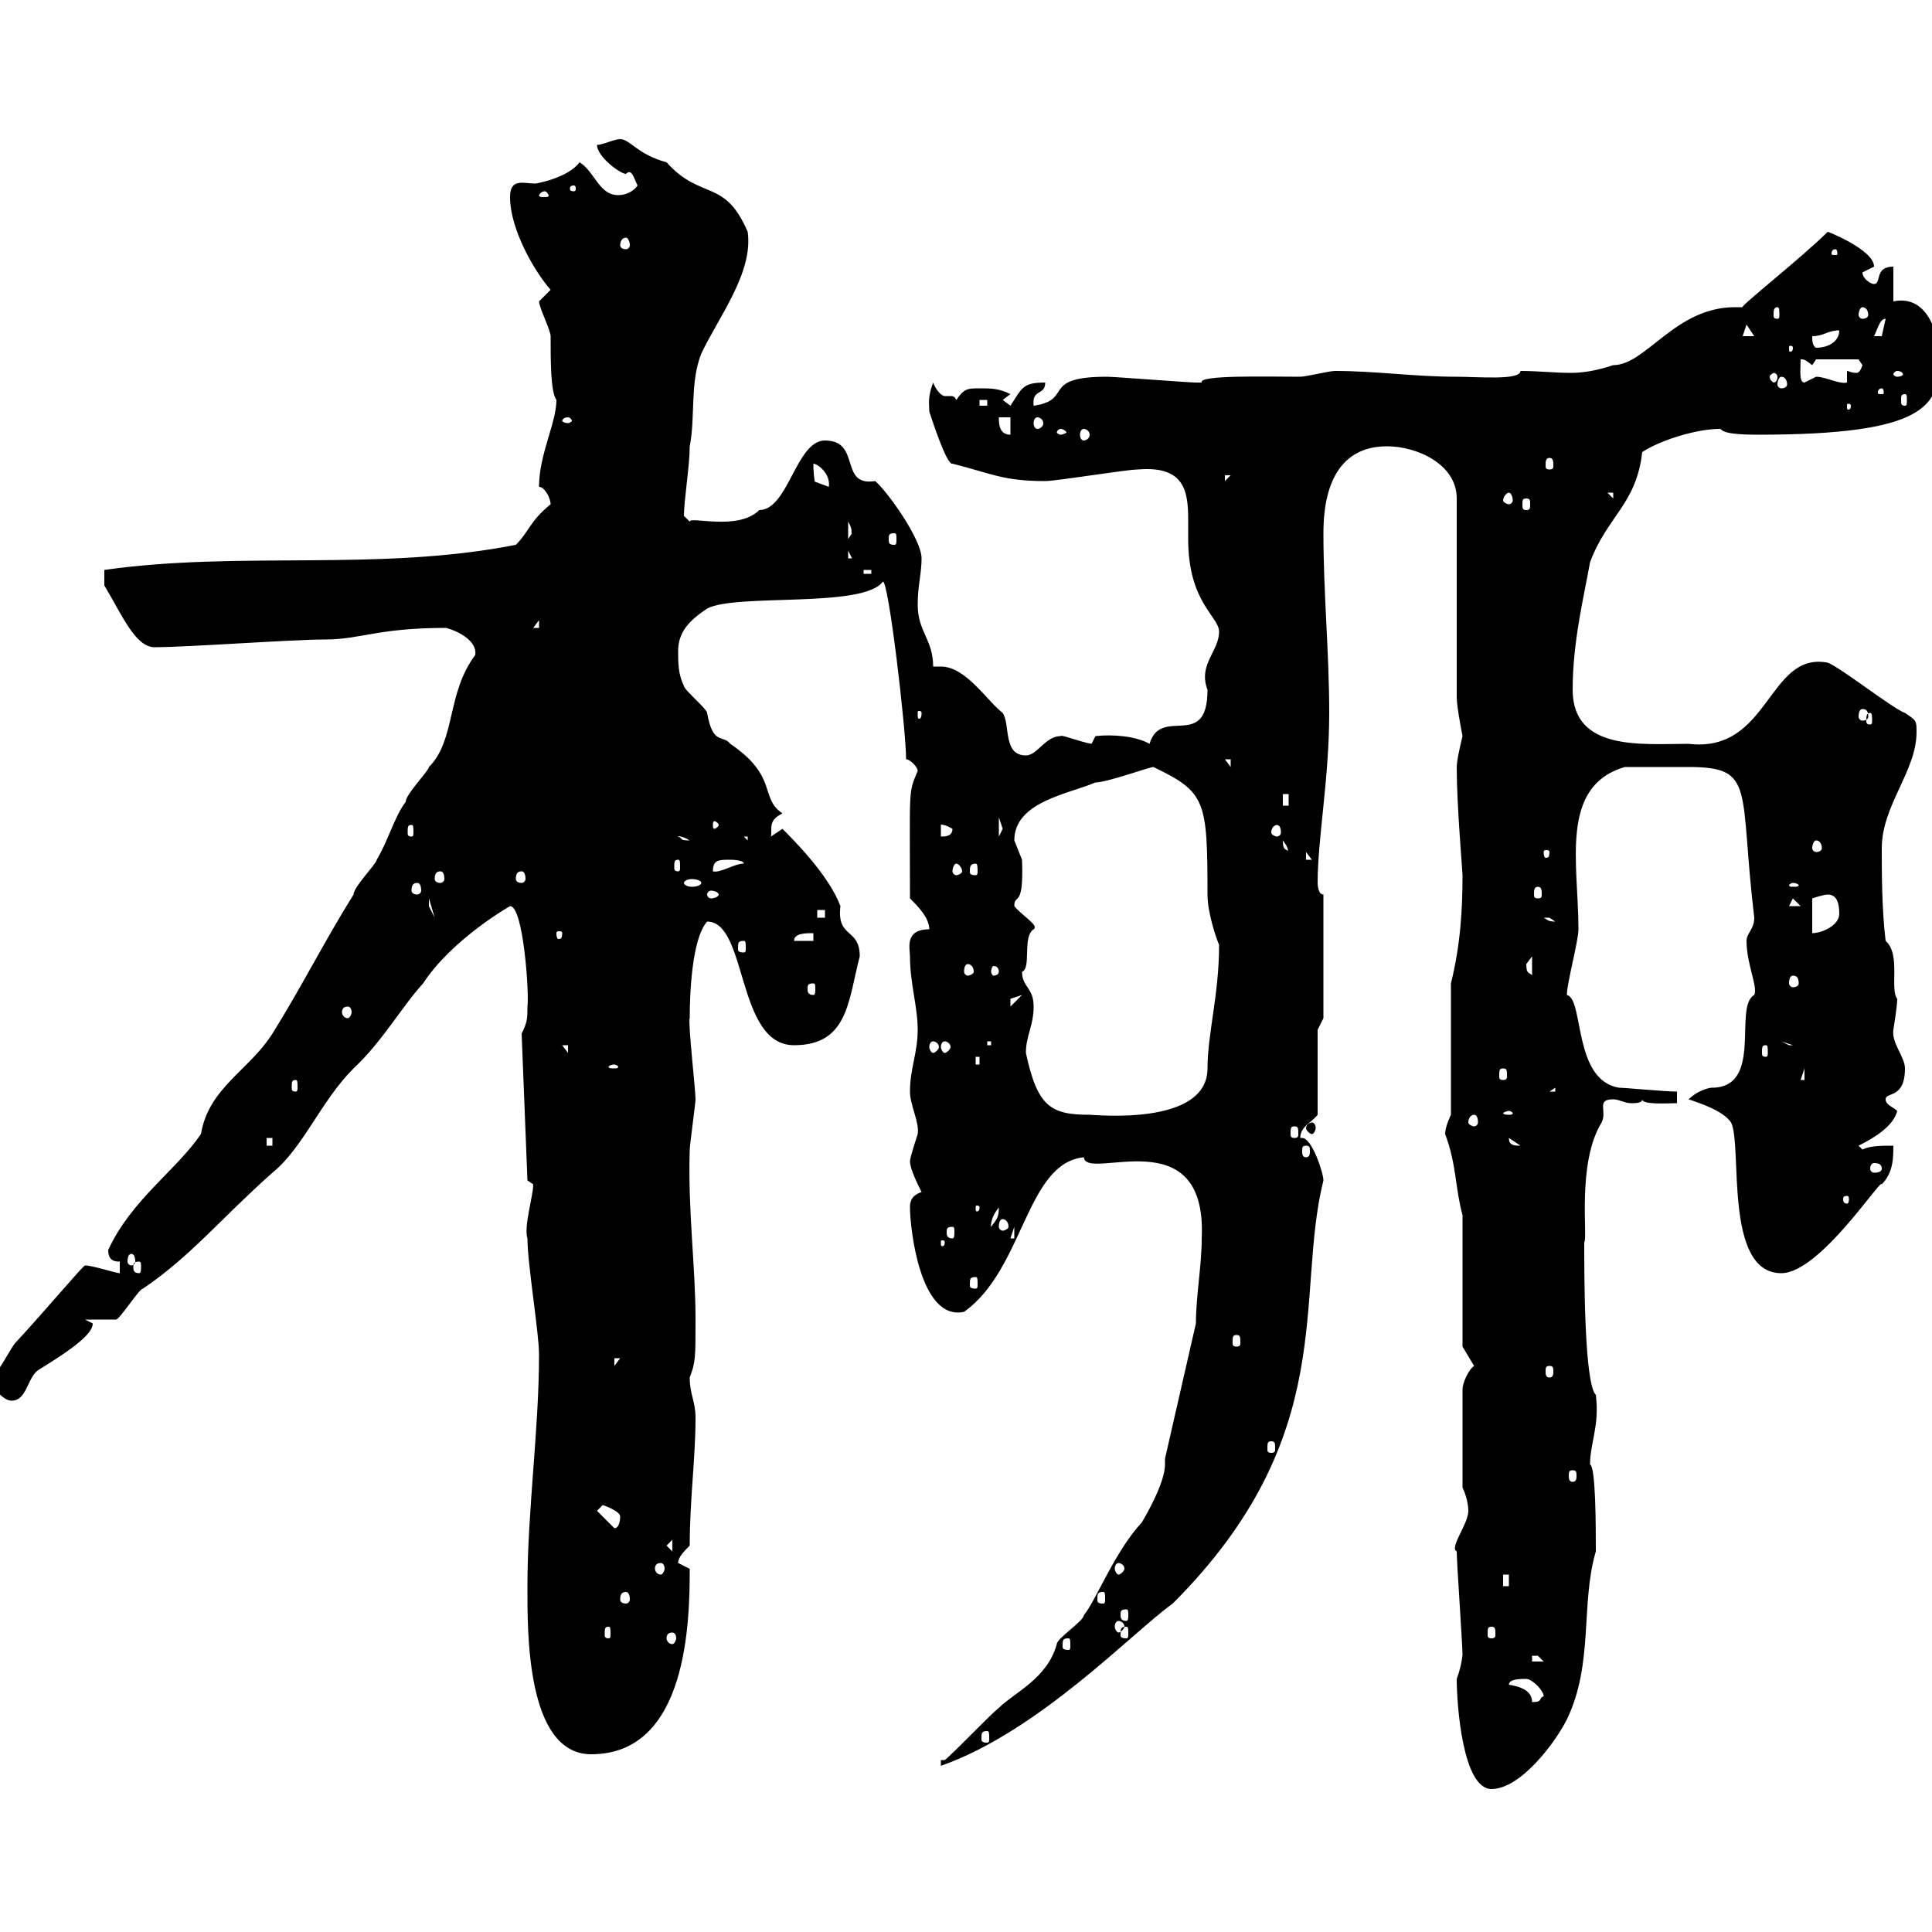 <svg xmlns="http://www.w3.org/2000/svg" xmlns:xlink="http://www.w3.org/1999/xlink" width="300" height="300"><path d="M226.20 260.70C226.20 264.60 227.10 277.80 231.60 277.80C236.10 277.80 241.50 270.60 243.30 267C247.50 258.30 245.40 249 247.80 240.90C247.80 237.30 247.80 227.70 246.90 227.40C246.90 224.10 248.40 221.40 247.80 216.60C246 214.80 246 198 246 192.90C246.60 192.30 244.80 180.60 248.70 174.30C249.60 172.50 247.80 170.70 250.50 170.70C251.40 170.70 252.30 171.30 253.20 171.30C254.10 171.30 255 171.30 255 170.70C255 171.60 259.20 171.30 260.40 171.30L260.40 169.50C258.60 169.50 252.30 168.90 251.40 168.90C244.20 167.70 246 155.10 243.30 154.50C243.30 152.70 245.10 146.10 245.10 144.30C245.10 134.10 242.10 122.10 252.30 119.10C255.90 119.10 259.80 119.10 262.20 119.10C272.70 119.10 270 122.40 272.40 142.50C272.40 144.30 271.20 144.90 271.20 146.10C271.20 149.70 273 153.30 272.40 154.50C269.10 156.30 273.90 168.90 265.80 168.90C265.20 168.90 263.40 169.50 262.20 170.70C264 171.30 267.60 172.50 268.80 174.30C270.60 177.90 267.60 197.70 276.60 197.70C282.60 197.70 292.20 182.70 292.20 183.90C294 182.10 294 179.70 294 177.90C292.20 177.90 290.40 177.90 289.20 178.50C289.20 178.50 288.60 177.90 288.60 177.90C291 176.70 294 174.90 294.60 172.50C294 171.90 292.80 171.60 292.80 170.70C292.80 169.50 295.80 170.70 295.80 165.90C295.80 164.10 293.70 162 294 159.90C294 159.90 294.60 156.30 294.60 155.10C293.40 153.60 295.20 148.20 292.80 146.10C292.20 141.30 292.20 135.30 292.20 131.70C292.20 125.10 297.60 119.70 297.60 113.70C297.60 111.90 297.60 111.90 295.80 110.70C294 110.10 285.60 103.50 283.80 102.90C274.50 101.10 274.80 117 262.20 115.50C255 115.50 244.20 116.70 244.20 107.10C244.20 99.60 246 92.40 246.90 87.30C249.60 80.10 254.10 78.30 255 70.20C257.70 68.40 263.40 66.60 267 66.60C267.60 66.60 266.70 67.50 273 67.50C299.10 67.50 301.20 63 301.20 55.80C301.20 52.80 299.70 45.60 294 46.80L294 41.40C291 41.40 292.20 44.10 291 44.10C290.40 44.10 289.20 43.20 289.20 42.30C289.20 42.30 291 41.40 291 41.40C291 38.70 283.20 35.70 283.80 36C279.90 39.90 270 47.70 270.60 47.70C270.60 47.70 269.40 47.70 269.40 47.70C260.10 47.70 255.60 56.70 250.50 56.70C247.80 57.60 245.70 57.90 243.90 57.90C241.50 57.90 238.80 57.60 236.10 57.60C236.10 59.10 229.50 58.50 226.20 58.50C219.60 58.50 213.60 57.60 207.30 57.60C206.40 57.60 202.80 58.50 201.90 58.50C196.80 58.50 186 58.20 186.60 59.40C185.70 59.40 185.70 59.40 185.70 59.40C184.50 59.40 173.10 58.50 171.90 58.50C161.40 58.50 166.80 62.10 160.50 63C160.20 60.30 162.30 61.50 162.30 59.40C158.70 59.40 158.70 60.30 156.90 63L155.70 62.10L156.90 61.20C155.10 60.30 153.90 60.30 152.10 60.30C150.30 60.30 149.70 60.30 148.50 62.10C148.20 61.50 147.90 61.50 147.60 61.50C147.60 61.50 146.70 61.50 146.70 61.50C146.10 61.50 145.20 60.30 144.90 59.40C144 61.80 144.30 62.70 144.30 63.90C144.60 64.80 147 72.30 147.90 72C153.90 73.50 155.70 74.70 162.30 74.70C164.10 74.70 174.90 72.90 176.70 72.90C183.90 72.30 184.50 76.20 184.50 80.70C184.50 81.60 184.50 82.80 184.50 83.70C184.50 93.60 189.30 95.70 189.30 98.10C189.30 101.10 186 103.20 187.50 107.10C187.50 116.70 180.30 109.50 178.50 115.50C176.40 114.30 172.80 114 170.10 114.30C170.10 114.30 169.50 115.50 169.50 115.50C167.70 115.20 164.70 114 164.70 114.30C162.30 114.30 161.10 117.30 159.30 117.30C155.70 117.30 156.90 112.50 155.70 110.70C153.30 108.90 150 103.50 146.10 103.50C145.80 103.50 145.20 103.50 144.90 103.50C144.90 99.30 142.50 98.10 142.50 93.90C142.50 90.90 143.10 89.10 143.10 86.70C143.10 83.70 137.70 76.20 135.90 74.70C130.20 75.60 133.80 68.40 128.10 68.40C123.60 68.40 122.40 79.20 117.90 79.20C114.60 82.50 107.10 80.10 107.10 81L106.20 80.10C106.20 77.70 107.10 72.30 107.10 69.30C108 64.80 107.10 59.40 108.90 54.90C111.60 49.20 117 42.30 116.10 36C112.50 27.60 108.90 31.20 103.50 25.20C99 24 97.80 21.60 96.30 21.60C95.40 21.60 93.60 22.50 92.70 22.50C92.70 24.30 96.30 27 97.20 27C98.10 26.10 98.40 27.60 99 28.80C98.40 29.70 97.20 30.30 96 30.30C93 30.30 92.40 26.70 90 25.20C88.20 27.60 83.40 28.50 83.10 28.50C81.30 28.50 79.20 27.60 79.20 30.60C79.20 35.70 83.10 42.30 85.50 45L83.70 46.80C83.70 47.70 85.50 51.30 85.50 52.20C85.50 56.10 85.50 60.90 86.40 62.10C86.40 65.70 83.70 70.50 83.70 75.60C84.60 75.60 85.50 77.40 85.50 78.30C82.20 81 82.20 82.50 80.10 84.60C58.80 88.80 37.20 85.50 16.20 88.50L16.20 90.90C18.90 95.40 21 100.50 24 100.50C29.10 100.50 45.30 99.30 50.40 99.30C56.10 99.30 58.50 97.50 69.30 97.50C71.40 98.10 74.10 99.60 73.80 101.70C69.30 107.70 70.80 114.90 66.60 119.10C66.60 119.70 63 123.30 63 124.50C61.20 126.90 60.30 130.50 58.50 133.50C58.50 134.10 54.90 137.70 54.90 138.90C50.40 146.10 46.80 153.30 42.30 160.50C38.70 166.20 32.40 168.90 31.20 176.10C27.30 181.80 20.40 186.30 16.80 194.10C16.80 195.90 18 195.90 18.60 195.90L18.60 197.70C18 197.70 14.40 196.50 13.20 196.50C12.90 196.50 6.60 204 2.40 208.50C1.80 209.10 0 212.70-1.20 213.90C-1.20 215.70 0.60 217.50 1.80 217.50C4.20 217.50 4.20 213.90 6 212.70C12.90 208.50 14.40 206.70 14.40 205.50C14.40 205.50 13.20 204.90 13.20 204.90C14.40 204.90 16.80 204.90 18 204.90C18.60 204.90 21.60 200.10 22.20 200.10C29.70 195 34.20 189.30 42.30 182.10C47.10 178.20 49.80 171 54.90 165.90C59.40 161.70 62.40 156.30 65.70 152.70C70.20 145.80 79.20 140.70 79.20 140.70C81.30 140.70 82.20 154.50 81.90 156.30C81.90 158.10 81.90 158.70 81 160.50L81.90 183.30C81.90 183.30 82.80 183.90 82.80 183.90C82.80 185.70 81.30 190.50 81.90 192.30C81.90 196.20 83.70 207 83.70 210.30C83.70 222 81.90 234.60 81.90 246.30C81.90 252.90 81.60 272.40 91.80 272.40C106.80 272.40 107.10 251.70 107.10 243.60C107.10 243.60 105.30 242.70 105.30 242.70C105.30 241.80 106.20 240.90 107.10 240C107.10 232.80 108 226.50 108 220.20C108 217.50 107.10 216.60 107.10 213.90C108 211.50 108 210.90 108 204.90C108 196.50 106.80 188.10 107.10 178.50C107.10 177.90 108 171.30 108 170.70C108 169.20 106.80 158.70 107.10 158.10C107.10 154.50 107.40 145.80 109.80 143.10C116.10 143.10 114.30 162.30 123.30 162.30C131.70 162.30 131.70 155.40 133.50 148.50C133.50 144 129.90 145.80 130.50 140.70C128.70 135.90 123.30 130.50 121.50 128.70L119.70 129.90C120 128.70 119.10 127.50 121.50 126.30C117.90 123.90 120.90 120.60 113.40 115.50C112.20 114 110.70 115.80 109.80 110.70C109.80 110.10 106.20 107.10 106.20 106.50C105.30 104.70 105.30 102.90 105.30 101.10C105.30 98.10 107.10 96.30 109.80 94.50C114.30 92.10 134.10 94.50 137.10 90.30C138 90.30 140.70 113.40 140.70 117.90C141.30 117.90 142.50 119.10 142.50 119.70C141 123.30 141.30 122.10 141.30 139.50C142.50 140.70 144.30 142.50 144.30 144.30C140.40 144.30 141.30 147.30 141.30 148.50C141.30 152.70 142.50 156.30 142.50 159.90C142.50 163.50 141.30 165.90 141.30 169.50C141.30 171.60 142.80 174.30 142.50 176.10C142.50 176.10 141.30 179.70 141.30 180.30C141.30 181.50 142.50 183.90 143.10 185.10C141.30 185.70 141.30 186.90 141.30 187.50C141.30 190.50 142.80 205.20 149.70 203.70C159 197.10 159.30 180.60 168.30 179.70C168.60 183.60 187.50 173.40 186.60 192.30C186.60 196.50 185.70 201.30 185.70 205.50L180.90 226.50C180.90 226.80 180.90 227.10 180.90 227.40C180.90 230.10 178.20 234.90 177.30 236.40C173.10 240.90 170.10 248.70 168.30 250.80C168.30 251.70 164.10 254.40 164.10 255.30C162.60 260.70 157.50 262.80 155.10 265.20C153.90 266.10 147.90 272.40 146.70 273.30L146.10 273.30L146.10 274.20C161.40 268.80 175.80 253.50 182.10 249C208.20 222.90 201 201.30 205.50 183.30C205.50 182.10 203.70 176.70 202.20 176.70C201.90 176.70 201.90 176.70 201.90 176.70C201.90 174.90 203.70 174.30 204.60 173.10L204.60 159.90L205.50 158.10L205.50 138.90C204.60 138.90 204.60 137.10 204.60 137.10C204.60 130.20 206.40 120.90 206.40 110.70C206.40 101.40 205.50 92.10 205.50 82.80C205.50 74.10 208.80 69.30 215.40 69.30C219.90 69.30 226.20 72 226.20 77.40L226.20 108.30C226.20 109.80 227.10 114.30 227.10 114.30C227.10 114.30 226.20 117.90 226.20 119.10C226.20 125.10 227.10 135.30 227.10 135.90C227.10 141 226.80 146.70 225.30 152.70L225.30 173.10C225.30 173.10 224.40 174.90 224.40 176.10C226.20 180.90 225.90 184.20 227.10 188.70L227.10 209.10L228.90 212.10C228 212.70 227.10 214.80 227.10 215.70L227.10 231C227.70 232.20 228 233.70 228 234.60C228 236.70 225 240.30 226.20 240.90C226.20 242.70 227.10 255.30 227.10 257.10C227.10 256.50 227.10 258.30 226.20 260.70ZM153.30 268.80C153.60 268.80 153.60 269.10 153.60 270C153.60 270.30 153.60 270.60 153.30 270.60C152.40 270.60 152.40 270.30 152.40 270C152.40 269.10 152.40 268.80 153.30 268.80ZM234.30 261.60C234.30 260.70 236.10 260.70 237 260.70C237.90 260.70 239.70 262.50 239.70 263.40C238.80 263.70 239.70 264.30 237.90 264.30C237.90 262.50 236.10 261.90 234.30 261.60ZM237.90 257.10C237.90 257.10 237.90 257.10 238.80 257.10C238.80 257.10 239.70 258 239.70 258L237.90 258ZM165.90 254.40C166.20 254.40 166.20 254.70 166.20 255.60C166.20 255.90 166.20 256.20 165.90 256.20C165 256.20 165 255.90 165 255.60C165 254.70 165 254.40 165.90 254.40ZM104.40 253.50C104.70 253.50 105 253.80 105 254.40C105 254.70 104.70 255.30 104.40 255.30C103.80 255.30 103.50 254.70 103.50 254.40C103.50 253.80 103.80 253.50 104.40 253.50ZM94.50 252.60C94.80 252.60 94.80 252.90 94.80 253.80C94.80 254.10 94.80 254.40 94.50 254.40C93.90 254.40 93.90 254.10 93.90 253.80C93.90 252.90 93.90 252.60 94.50 252.60ZM174.90 252.60C175.20 252.60 175.20 252.90 175.20 253.80C175.20 254.10 175.20 254.40 174.90 254.40C174 254.40 174 254.10 174 253.80C174 252.90 174 252.60 174.90 252.60ZM231.60 252.60C232.20 252.60 232.20 252.90 232.20 253.80C232.20 254.10 232.20 254.40 231.60 254.40C231 254.40 231 254.10 231 253.80C231 252.90 231 252.60 231.60 252.60ZM173.70 251.70C174 251.70 174.60 252 174.60 252.60C174.60 252.90 174 253.50 173.70 253.50C173.40 253.50 173.10 252.90 173.10 252.60C173.10 252 173.40 251.70 173.70 251.70ZM174.90 249.90C175.20 249.90 175.20 250.20 175.20 250.80C175.20 251.10 175.20 251.70 174.90 251.70C174 251.70 174 251.10 174 250.80C174 250.20 174 249.90 174.90 249.90ZM97.20 247.20C97.50 247.20 97.80 247.50 97.80 248.40C97.80 248.70 97.50 249 97.20 249C96.60 249 96.30 248.70 96.30 248.40C96.30 247.50 96.60 247.20 97.20 247.20ZM171.30 247.20C171.60 247.20 171.60 247.50 171.60 248.40C171.60 248.70 171.60 249 171.30 249C170.40 249 170.40 248.70 170.40 248.40C170.40 247.50 170.40 247.20 171.30 247.20ZM233.40 244.50L234.30 244.50L234.30 246.30L233.40 246.30ZM102.60 242.70C102.90 242.70 103.20 243 103.20 243.60C103.20 243.90 102.90 244.50 102.60 244.50C102 244.50 101.70 243.90 101.70 243.60C101.70 243 102 242.70 102.60 242.70ZM173.70 242.70C174 242.70 174.60 243 174.60 243.60C174.60 243.90 174 244.50 173.70 244.50C173.40 244.50 173.10 243.90 173.10 243.60C173.10 243 173.40 242.70 173.70 242.70ZM103.50 240L104.40 239.10L104.40 240.90ZM92.70 234.60L93.60 233.70C93.60 233.70 96.30 234.60 96.30 235.50C96.30 235.50 96.30 237.30 95.40 237.30ZM244.20 228.30C244.80 228.30 244.80 228.60 244.80 229.20C244.80 229.50 244.80 230.10 244.20 230.10C243.60 230.10 243.60 229.50 243.60 229.20C243.60 228.60 243.60 228.30 244.20 228.30ZM197.40 223.80C198 223.80 198 224.10 198 225C198 225.30 198 225.60 197.40 225.60C196.80 225.60 196.80 225.30 196.80 225C196.80 224.10 196.80 223.80 197.40 223.80ZM240.60 212.10C241.20 212.10 241.20 212.40 241.20 213C241.20 213.30 241.20 213.90 240.60 213.90C240 213.90 240 213.30 240 213C240 212.40 240 212.10 240.60 212.10ZM95.40 210.90L96.30 210.90L95.40 212.10ZM192 207.30C192.60 207.30 192.60 207.60 192.60 208.50C192.60 208.80 192.60 209.10 192 209.10C191.40 209.10 191.40 208.80 191.40 208.50C191.40 207.60 191.40 207.30 192 207.30ZM151.50 198.30C151.80 198.30 151.80 198.60 151.80 199.50C151.80 199.80 151.80 200.10 151.50 200.10C150.60 200.10 150.60 199.80 150.60 199.50C150.60 198.60 150.60 198.30 151.50 198.30ZM21.60 195.90C21.90 195.90 21.90 196.20 21.90 196.80C21.90 197.10 21.90 197.70 21.60 197.70C20.70 197.70 20.70 197.10 20.70 196.80C20.70 196.20 20.70 195.90 21.60 195.90ZM20.40 194.70C20.70 194.70 21 195 21 195.90C21 196.20 20.70 196.50 20.40 196.50C20.10 196.50 19.80 196.20 19.80 195.90C19.80 195 20.10 194.70 20.40 194.70ZM146.70 192.90C146.70 193.50 146.40 193.50 146.40 193.50C146.10 193.50 146.10 193.50 146.10 192.90C146.10 192.60 146.10 192.60 146.40 192.60C146.40 192.60 146.70 192.60 146.70 192.90ZM157.50 190.50L157.50 192.30L156.90 192.30ZM147.90 190.50C148.20 190.50 148.20 190.80 148.20 191.40C148.20 191.70 148.20 192.30 147.90 192.30C147 192.30 147 191.70 147 191.40C147 190.80 147 190.50 147.90 190.50ZM155.10 187.50C155.10 189 154.80 189.30 153.90 190.50C153.90 190.80 153.60 189.30 155.10 187.50ZM155.70 189.30C156 189.30 156.60 189.60 156.60 190.50C156.60 190.80 156 191.10 155.70 191.10C155.40 191.10 155.10 190.80 155.10 190.50C155.10 189.60 155.40 189.30 155.70 189.30ZM152.10 187.50C152.10 188.10 151.80 188.10 151.80 188.10C151.50 188.10 151.50 188.10 151.50 187.50C151.50 187.20 151.50 187.20 151.80 187.20C151.80 187.20 152.10 187.20 152.10 187.50ZM286.80 185.70C287.10 185.70 287.10 186 287.10 186.30C287.10 186.30 287.10 186.90 286.80 186.90C286.20 186.90 286.20 186.30 286.20 186.30C286.20 186 286.20 185.70 286.80 185.70ZM292.20 181.50C292.20 181.80 291.90 182.10 291 182.10C290.70 182.10 290.40 181.80 290.40 181.50C290.40 180.90 290.70 180.60 291 180.60C291.90 180.60 292.20 180.90 292.20 181.50ZM202.80 177.90C203.40 177.90 203.40 178.20 203.40 178.80C203.40 179.10 203.40 179.70 202.80 179.70C202.20 179.70 202.20 179.10 202.20 178.80C202.20 178.20 202.20 177.90 202.80 177.90ZM41.40 176.70L42.30 176.70L42.30 177.90L41.40 177.90ZM234.30 176.70L236.10 177.90L236.10 177.90C235.20 177.90 234.30 177.90 234.30 176.70ZM201 174.90C201.60 174.90 201.60 175.20 201.60 176.10C201.60 176.40 201.60 176.70 201 176.70C200.40 176.70 200.40 176.40 200.40 176.10C200.40 175.20 200.40 174.90 201 174.90ZM203.70 174.30C203.40 174.30 202.80 174.60 202.80 175.20C202.80 175.50 203.40 176.10 203.70 176.10C204 176.10 204.30 175.50 204.30 175.20C204.30 174.60 204 174.30 203.70 174.30ZM228.90 173.10C229.20 173.10 229.50 173.40 229.50 174.30C229.50 174.60 229.20 174.90 228.90 174.90C228.60 174.90 228 174.60 228 174.30C228 173.40 228.60 173.10 228.90 173.10ZM159.30 163.50C159.30 160.80 160.50 159.30 160.50 156.30C160.50 153.30 158.70 153.30 158.70 150.90C160.20 150.30 158.70 145.50 160.50 144.30C161.40 143.70 158.70 142.20 157.50 140.70C157.50 138.60 159 141.30 158.70 133.50C158.70 133.50 157.50 130.50 157.50 130.50C157.50 124.50 165.90 123.30 170.10 121.50C171.90 121.50 178.50 119.10 179.10 119.10C187.20 123 187.50 124.20 187.50 138.90C187.50 141.90 189 146.10 189.30 146.70C189.30 154.50 187.50 160.50 187.50 165.90C187.50 174.90 170.10 173.10 169.20 173.10C163.20 173.10 161.10 171.90 159.30 163.50ZM234.30 172.50C234.60 172.50 234.90 172.80 234.90 172.80C234.90 173.10 234.60 173.10 234.30 173.10C234 173.10 233.40 173.10 233.40 172.80C233.40 172.80 234 172.50 234.30 172.50ZM241.50 168.90L241.50 169.50L240.60 169.50ZM45.90 167.70C46.20 167.70 46.20 168 46.20 168.90C46.20 169.20 46.20 169.50 45.90 169.50C45.30 169.50 45.30 169.20 45.30 168.90C45.30 168 45.30 167.70 45.90 167.70ZM280.20 165.90L280.20 167.70L279.60 167.70ZM233.40 165.90C234 165.90 234 166.20 234 167.10C234 167.40 234 167.70 233.40 167.70C232.80 167.70 232.80 167.40 232.80 167.10C232.80 166.20 232.80 165.90 233.40 165.90ZM95.40 165.30C95.70 165.30 96 165.60 96 165.60C96 165.90 95.70 165.90 95.40 165.90C94.80 165.90 94.50 165.90 94.50 165.60C94.50 165.60 94.80 165.30 95.40 165.30ZM151.50 164.10L152.10 164.10L152.10 165.30L151.50 165.30ZM87.30 162.30L88.20 162.30L88.20 163.50ZM274.20 162.30C274.50 162.30 274.50 162.60 274.50 163.50C274.50 163.80 274.50 164.10 274.20 164.10C273.60 164.10 273.60 163.80 273.60 163.50C273.60 162.60 273.60 162.30 274.20 162.30ZM144.90 161.70C145.20 161.70 145.80 162 145.80 162.60C145.80 162.90 145.20 163.50 144.90 163.50C144.60 163.50 144.30 162.90 144.30 162.60C144.30 162 144.60 161.70 144.90 161.70ZM146.70 161.70C147 161.70 147.60 162 147.60 162.60C147.60 162.90 147 163.50 146.70 163.50C146.40 163.50 146.10 162.90 146.10 162.60C146.10 162 146.40 161.70 146.70 161.70ZM153.30 161.70L153.90 161.70L153.90 162.30L153.30 162.30ZM276.60 161.70L278.40 162.30L277.80 162.30ZM54 156.30C54.30 156.30 54.60 156.60 54.60 157.20C54.60 157.50 54.30 158.10 54 158.10C53.40 158.10 53.10 157.50 53.10 157.20C53.10 156.60 53.40 156.30 54 156.30ZM158.70 154.50L156.90 156.30C156.90 156.30 156.90 156.30 156.90 155.10C156.90 155.10 158.70 154.50 158.70 154.50ZM126.30 152.70C126.60 152.70 126.60 153 126.60 153.60C126.60 153.90 126.60 154.50 126.30 154.50C125.40 154.50 125.40 153.90 125.40 153.60C125.40 153 125.40 152.70 126.30 152.70ZM278.40 151.50C279 151.50 279.30 151.80 279.30 152.70C279.30 153 279 153.30 278.40 153.30C278.10 153.30 277.80 153 277.80 152.70C277.80 151.80 278.10 151.50 278.40 151.50ZM150.30 149.70C150.60 149.70 151.20 150 151.20 150.90C151.20 151.20 150.60 151.50 150.30 151.50C150 151.50 149.70 151.20 149.70 150.90C149.70 150 150 149.70 150.30 149.70ZM237 149.70C237 149.70 237.90 148.50 237.90 148.50L237.90 151.50C237.60 150.90 237 151.50 237 149.70ZM155.10 150.90C155.10 151.20 154.80 151.50 154.20 151.50C154.20 151.50 153.90 151.20 153.90 150.90C153.90 150.30 154.20 150 154.20 150C154.80 150 155.10 150.30 155.10 150.90ZM115.50 146.10C115.80 146.10 115.80 146.40 115.80 147.30C115.80 147.60 115.80 147.90 115.50 147.90C114.60 147.90 114.60 147.60 114.60 147.30C114.60 146.40 114.60 146.10 115.50 146.10ZM126.30 144.90L126.30 146.10L123.30 146.10C123.30 144.90 125.10 144.90 126.30 144.90ZM87.30 144.90C87.30 145.80 87 145.80 86.70 145.80C86.70 145.80 86.40 145.80 86.40 144.90C86.40 144.60 86.70 144.60 86.70 144.60C87 144.60 87.30 144.60 87.30 144.90ZM283.80 138.90C285.30 138.90 285.60 140.40 285.60 141.90C285.60 143.70 282.90 144.90 281.40 144.90L281.40 139.50C281.40 139.50 283.20 138.90 283.80 138.90ZM239.70 142.50C239.70 142.50 239.70 142.50 240.60 142.50C240.60 142.50 241.50 143.10 241.50 143.10C240.30 143.10 240.30 142.80 239.70 142.50ZM126.90 141.30L128.10 141.30L128.10 142.50L126.90 142.50ZM66.60 139.50L67.50 142.50L66.60 140.70ZM278.40 139.50L279.60 140.70L277.80 140.70ZM111.60 138.90C111.60 139.20 111 139.50 110.40 139.50C110.10 139.50 109.80 139.20 109.80 138.90C109.80 138.60 110.10 138.30 110.40 138.30C111 138.30 111.60 138.60 111.60 138.90ZM238.80 137.70C239.40 137.70 239.40 138.30 239.40 138.90C239.40 139.20 239.40 139.50 238.80 139.50C238.20 139.50 238.20 139.20 238.20 138.90C238.20 138.30 238.20 137.70 238.80 137.70ZM64.80 137.10C65.10 137.10 65.40 137.40 65.40 138.30C65.40 138.60 65.10 138.90 64.80 138.90C64.20 138.90 63.90 138.60 63.90 138.30C63.90 137.40 64.20 137.10 64.80 137.10ZM278.40 137.10C279 137.10 279.30 137.40 279.30 137.40C279.30 137.70 279 137.70 278.40 137.70C278.10 137.70 277.80 137.70 277.80 137.40C277.80 137.40 278.10 137.10 278.40 137.10ZM108.90 137.10C108.90 137.40 108.30 137.70 107.40 137.70C106.80 137.70 106.20 137.40 106.20 137.10C106.20 136.80 106.80 136.50 107.40 136.50C108.30 136.50 108.90 136.80 108.90 137.10ZM68.40 135.30C68.70 135.30 69 135.60 69 136.50C69 136.80 68.70 137.10 68.40 137.10C67.80 137.10 67.50 136.80 67.50 136.50C67.50 135.60 67.80 135.30 68.40 135.30ZM81 135.30C81.30 135.30 81.60 135.60 81.60 136.50C81.60 136.80 81.30 137.10 81 137.10C80.40 137.10 80.10 136.80 80.10 136.50C80.10 135.60 80.40 135.30 81 135.30ZM113.40 133.50C113.40 133.50 115.50 133.50 115.50 134.10C114 134.10 111.90 135.60 110.70 135.30C110.70 133.50 111.60 133.50 113.40 133.50ZM148.50 134.10C148.80 134.10 149.40 134.70 149.40 135.30C149.40 135.60 148.80 135.90 148.50 135.90C148.20 135.90 147.90 135.60 147.90 135.30C147.90 134.70 148.20 134.10 148.50 134.10ZM151.50 134.10C151.80 134.10 151.80 134.70 151.80 135.30C151.80 135.60 151.80 135.90 151.50 135.90C150.60 135.90 150.60 135.60 150.60 135.30C150.60 134.70 150.60 134.10 151.50 134.10ZM105.30 133.50C105.60 133.50 105.60 133.80 105.60 134.70C105.60 135 105.60 135.30 105.30 135.30C104.70 135.30 104.70 135 104.70 134.70C104.70 133.80 104.70 133.50 105.30 133.50ZM202.80 132.30L203.70 133.50L202.80 133.50ZM199.20 130.50C200.40 132 199.80 132.30 200.10 132.30C199.80 131.70 199.20 132.30 199.20 130.50ZM240.60 132.30C240.60 133.20 240.30 133.20 240 133.20C240 133.20 239.70 133.20 239.70 132.30C239.70 132 240 132 240 132C240.30 132 240.60 132 240.60 132.30ZM282 130.50C282.60 130.50 282.90 131.10 282.90 131.70C282.90 132 282.60 132.30 282 132.30C281.70 132.30 281.40 132 281.40 131.70C281.40 131.10 281.70 130.50 282 130.50ZM105.30 129.90C105 129.90 105.60 129.60 107.10 130.50C105.30 130.50 106.20 130.20 105.30 129.90ZM115.50 129.90L116.10 129.90L116.10 130.50ZM146.10 128.10C145.80 128.10 146.40 127.80 147.90 128.70C147.90 129.90 146.70 129.90 146.10 129.90ZM155.10 126.90C155.10 126.90 155.70 128.70 155.70 128.70C155.70 128.70 155.10 129.90 155.10 129.90ZM63.90 128.10C64.20 128.10 64.20 128.40 64.20 129.30C64.20 129.60 64.20 129.90 63.90 129.90C63.30 129.90 63.30 129.60 63.30 129.30C63.30 128.40 63.30 128.10 63.90 128.10ZM198.30 128.10C198.60 128.10 198.90 128.40 198.90 129.30C198.90 129.60 198.60 129.90 198.30 129.90C198 129.90 197.40 129.60 197.40 129.30C197.40 128.40 198 128.10 198.30 128.10ZM111.60 128.10C111.60 128.40 111 128.70 111 128.70C110.70 128.70 110.70 128.40 110.70 128.10C110.70 127.80 110.70 127.50 111 127.50C111 127.50 111.60 127.80 111.60 128.10ZM199.20 123.30L200.10 123.30L200.10 125.10L199.20 125.10ZM190.20 117.90L191.10 117.90L191.10 119.10ZM290.40 110.70C290.70 110.70 290.70 111.30 290.70 111.90C290.70 112.20 290.70 112.50 290.40 112.50C289.80 112.50 289.80 112.20 289.80 111.90C289.80 111.30 289.80 110.70 290.40 110.70ZM143.10 110.70C143.10 111.60 142.80 111.60 142.80 111.60C142.50 111.60 142.50 111.60 142.50 110.70C142.50 110.40 142.50 110.40 142.80 110.40C142.80 110.40 143.10 110.40 143.10 110.70ZM289.20 110.10C289.80 110.10 290.10 110.40 290.10 111.30C290.10 111.60 289.80 111.90 289.20 111.90C288.90 111.90 288.60 111.60 288.60 111.30C288.60 110.40 288.90 110.10 289.20 110.10ZM83.70 96.30L83.70 97.50L82.80 97.50ZM134.10 88.50L135.30 88.50L135.30 89.10L134.10 89.10ZM131.70 85.50L132.30 86.70L131.70 86.70ZM131.70 81C132.60 82.50 132 82.80 132.30 82.80C132.30 82.80 131.70 83.70 131.70 83.70ZM138.90 82.80C139.20 82.80 139.20 83.10 139.20 83.70C139.20 84.30 139.20 84.60 138.90 84.60C138 84.60 138 84.30 138 83.70C138 83.10 138 82.80 138.90 82.80ZM237 77.40C237.60 77.40 237.60 77.70 237.60 78.30C237.60 78.90 237.60 79.20 237 79.20C236.40 79.20 236.40 78.90 236.40 78.30C236.40 77.70 236.40 77.40 237 77.40ZM234.30 76.50C234.60 76.50 234.90 77.10 234.90 77.70C234.90 78 234.60 78.30 234.30 78.30C234 78.30 233.40 78 233.40 77.70C233.40 77.10 234 76.50 234.30 76.50ZM249.60 76.50L250.50 76.50L250.50 77.40ZM126.30 74.70L126.90 77.40C126.30 73.80 126.30 72.90 126.30 72C126.90 72 129 73.50 128.70 75.60ZM190.20 73.80L191.10 73.80L190.20 74.70ZM240.60 71.10C241.20 71.10 241.20 71.70 241.20 72.30C241.20 72.60 241.20 72.90 240.60 72.90C240 72.90 240 72.60 240 72.30C240 71.70 240 71.10 240.60 71.10ZM155.10 64.80L156.90 64.80L156.90 67.50C155.10 67.50 155.10 65.70 155.10 64.80ZM164.70 66.60C165 66.60 165.60 66.90 165.60 67.20C165.60 67.20 165 67.50 164.70 67.50C164.40 67.50 164.10 67.20 164.10 67.20C164.10 66.90 164.40 66.60 164.70 66.60ZM168.30 66.60C168.60 66.60 169.20 66.90 169.20 67.50C169.20 68.10 168.60 68.40 168.30 68.40C168 68.40 167.70 68.10 167.70 67.50C167.70 66.90 168 66.60 168.30 66.60ZM88.20 64.80C88.50 64.80 88.80 65.10 88.80 65.40C88.80 65.40 88.50 65.70 88.20 65.70C87.60 65.70 87.30 65.40 87.30 65.40C87.30 65.10 87.60 64.80 88.20 64.80ZM161.10 64.80C161.40 64.80 162 65.10 162 65.70C162 66.30 161.40 66.60 161.10 66.60C160.80 66.60 160.50 66.30 160.50 65.70C160.50 65.10 160.80 64.80 161.10 64.80ZM152.10 62.10L153.30 62.10L153.30 63L152.10 63ZM287.40 63C287.40 63.60 287.10 63.60 287.10 63.60C286.80 63.60 286.80 63.60 286.80 63C286.80 62.70 286.80 62.70 287.10 62.70C287.10 62.70 287.40 62.70 287.40 63ZM295.80 61.20C296.10 61.20 296.10 61.50 296.10 62.10C296.10 62.70 296.10 63 295.80 63C295.20 63 295.20 62.70 295.20 62.10C295.20 61.50 295.20 61.20 295.80 61.20ZM292.20 60.30C292.50 60.30 292.50 60.90 292.50 60.90C292.50 61.20 292.50 61.20 292.20 61.20C291.60 61.20 291.60 61.20 291.60 60.90C291.60 60.90 291.60 60.30 292.20 60.30ZM276.60 58.50C277.20 58.50 277.50 59.10 277.50 59.70C277.50 60 277.20 60.30 276.60 60.30C276.30 60.30 276 60 276 59.70C276 59.10 276.30 58.50 276.60 58.50ZM279.60 55.80C280.20 55.80 280.20 55.80 281.40 56.70L282 55.80L288.60 55.80L289.20 56.70C288.90 57.60 288.60 57.90 288.30 57.90C287.40 57.90 287.10 57.60 286.80 57.60L286.80 59.40C285.60 59.70 283.50 58.50 282 58.50C282 58.50 280.20 59.40 280.20 59.40C279.30 59.40 279.60 57.30 279.60 55.80ZM276 58.50C276 59.10 275.70 59.40 275.40 59.40C275.40 59.40 274.80 59.10 274.80 58.50C274.80 58.20 275.40 57.90 275.40 57.90C275.70 57.90 276 58.20 276 58.50ZM294.60 57.60C295.20 57.60 295.50 57.90 295.50 58.20C295.50 58.20 295.20 58.50 294.60 58.50C294.30 58.50 294 58.20 294 58.20C294 57.90 294.30 57.60 294.60 57.60ZM278.40 54C278.40 54.60 278.10 54.60 278.10 54.60C277.80 54.60 277.80 54.60 277.80 54C277.80 53.70 277.80 53.70 278.10 53.70C278.10 53.70 278.40 53.70 278.40 54ZM281.40 52.20C283.20 52.20 283.80 51.30 285.60 51.30C285.60 53.10 283.80 54 282 54C281.40 53.70 281.40 52.80 281.40 52.20ZM271.20 50.40L272.40 52.20L270.60 52.20ZM292.80 49.50C292.80 49.50 292.20 52.20 292.20 52.20C291 52.20 291 52.20 291 52.20C291.60 51 291.90 49.50 292.80 49.50ZM276 47.70C276.30 47.70 276.30 48.30 276.30 48.90C276.30 49.20 276.30 49.50 276 49.50C275.40 49.50 275.40 49.20 275.40 48.90C275.40 48.30 275.40 47.70 276 47.70ZM289.20 47.70C289.80 47.70 290.10 48.30 290.10 48.90C290.10 49.20 289.80 49.50 289.20 49.50C288.90 49.50 288.60 49.20 288.60 48.90C288.60 48.30 288.90 47.70 289.20 47.70ZM285 38.70C285.30 38.70 285.30 39.30 285.30 39.30C285.30 39.60 285.30 39.60 285 39.60C284.40 39.60 284.40 39.60 284.40 39.30C284.40 39.30 284.40 38.70 285 38.70ZM97.20 36.90C97.50 36.90 97.80 37.50 97.80 38.10C97.80 38.40 97.50 38.70 97.20 38.70C96.60 38.70 96.30 38.40 96.30 38.10C96.30 37.50 96.60 36.90 97.20 36.90ZM84.60 29.70C84.90 29.70 85.20 30.30 85.20 30.30C85.20 30.60 84.90 30.60 84.60 30.60C84 30.60 83.70 30.60 83.70 30.30C83.70 30.30 84 29.70 84.60 29.70ZM89.10 28.80C89.40 28.80 89.40 29.10 89.40 29.40C89.40 29.40 89.40 29.70 89.10 29.70C88.50 29.70 88.50 29.40 88.50 29.40C88.50 29.10 88.50 28.80 89.10 28.80Z"/></svg>